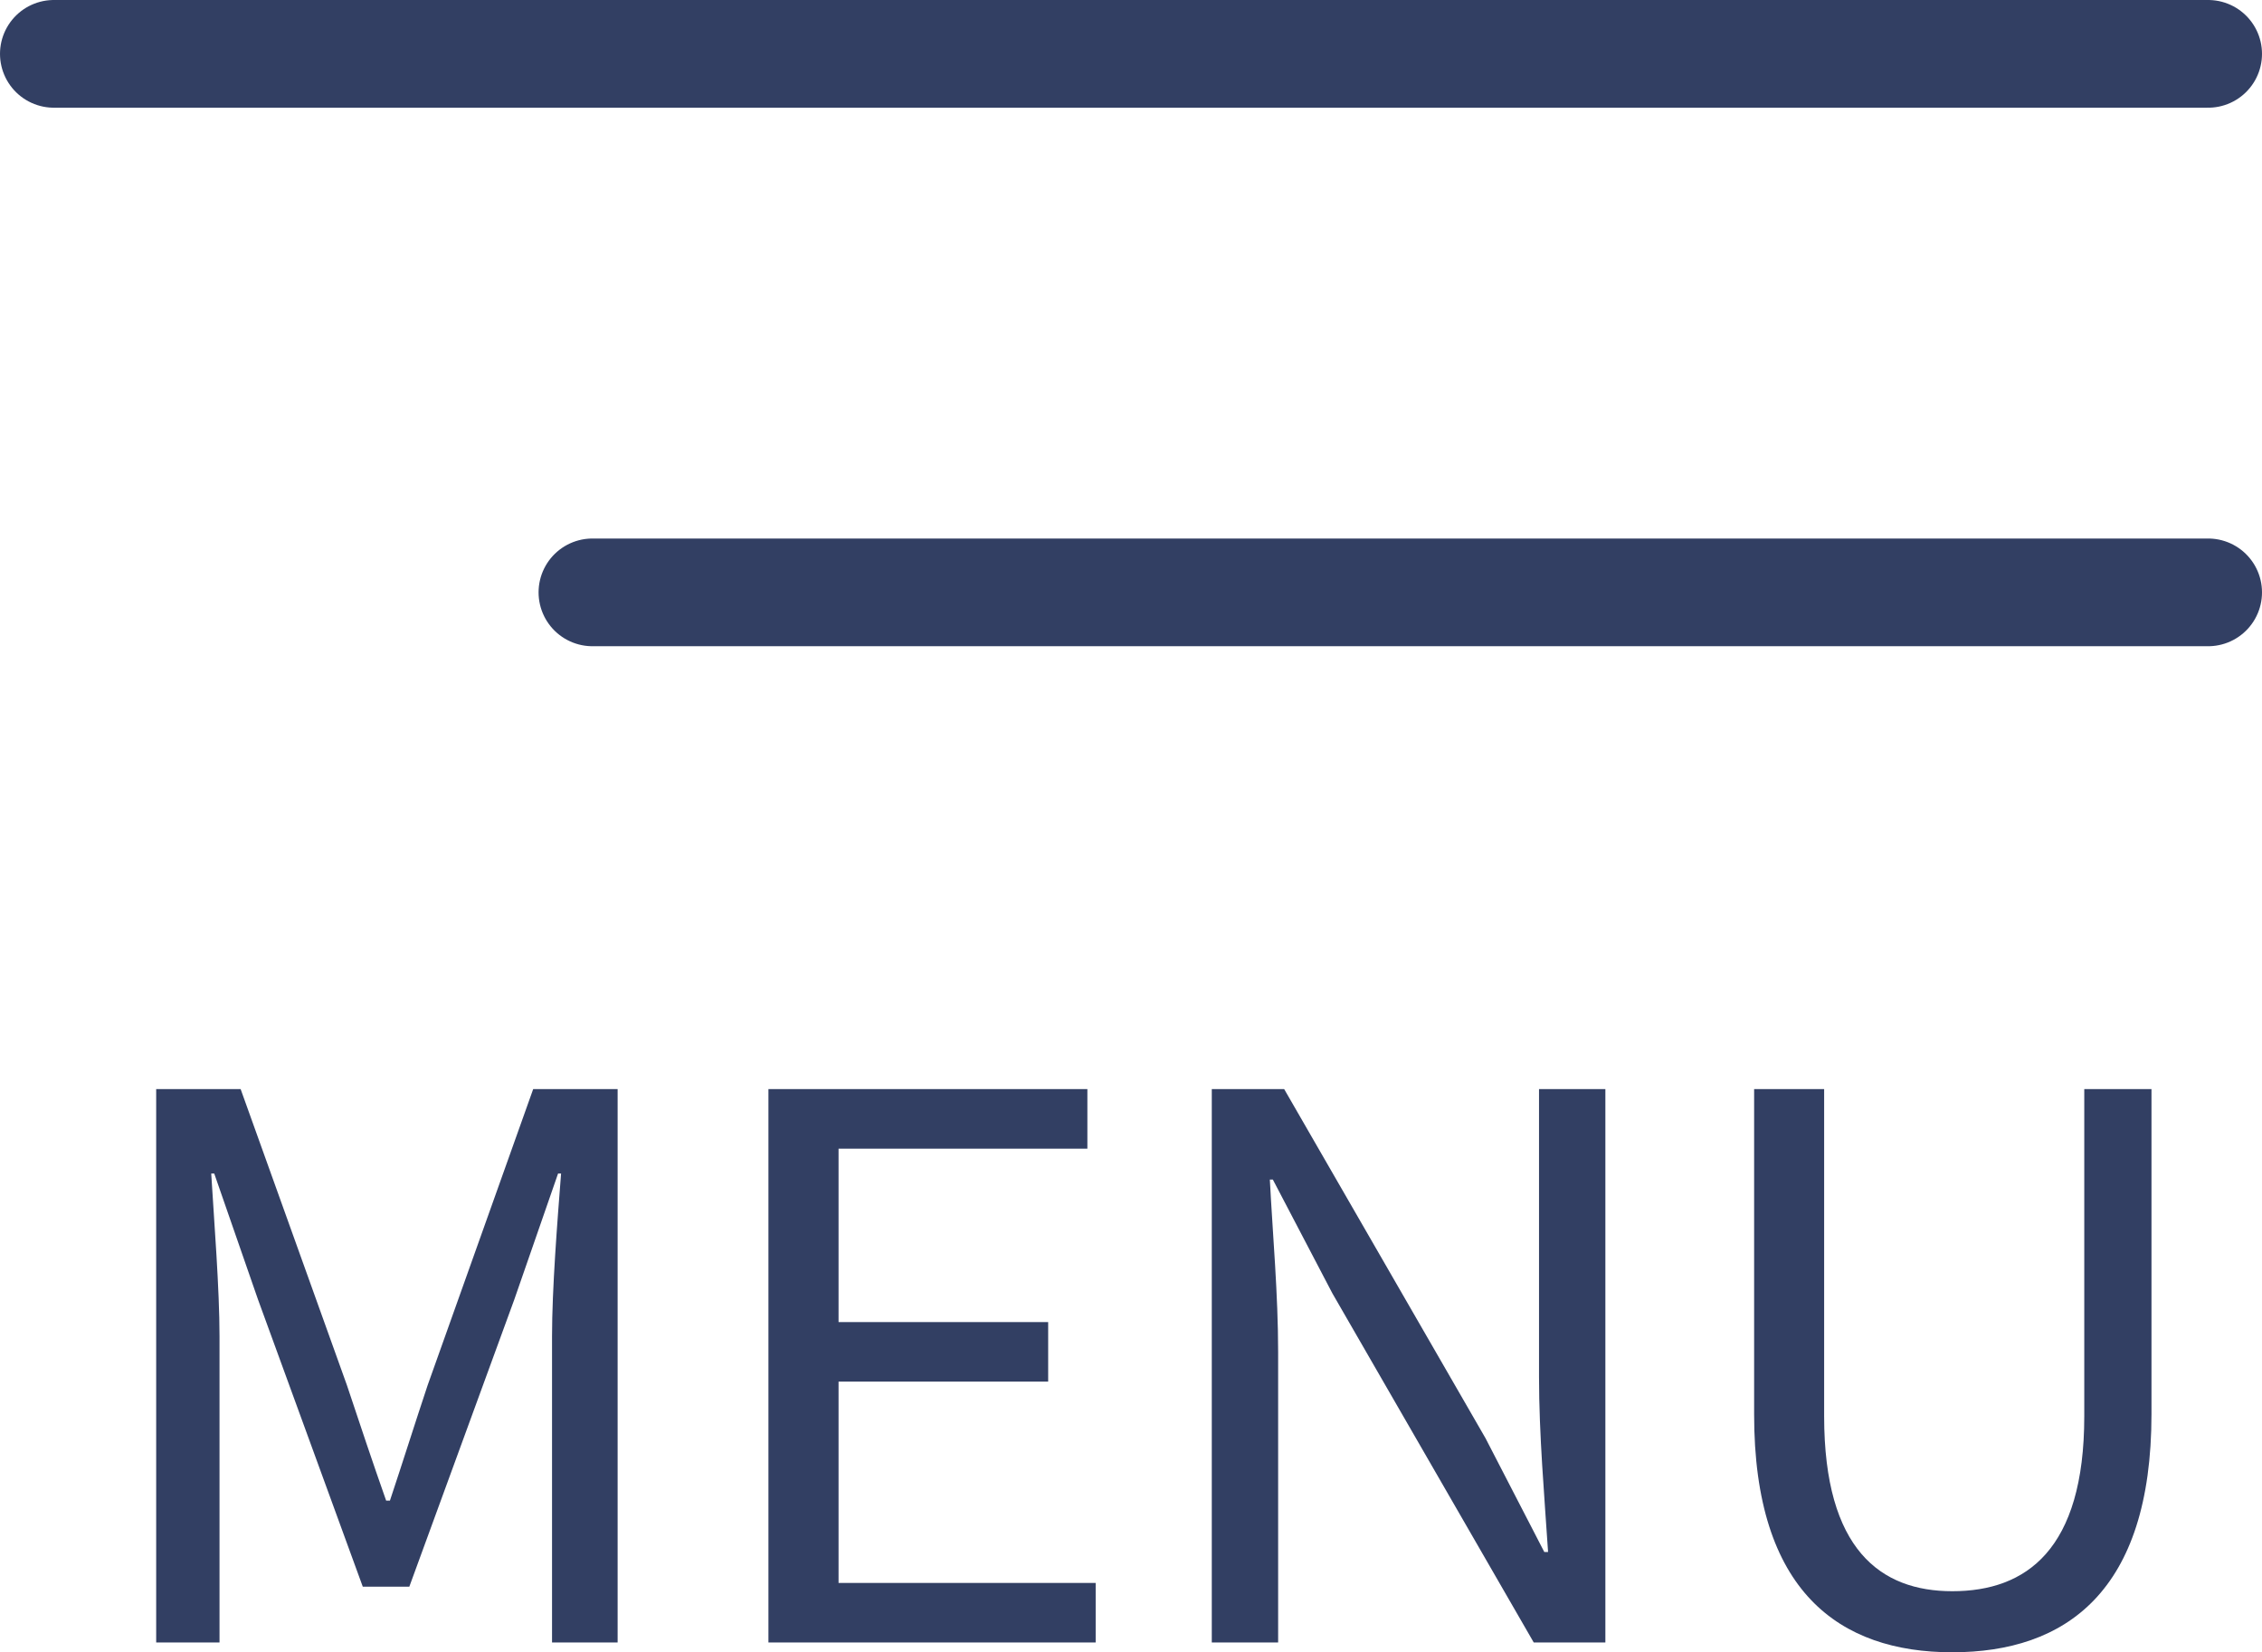<svg xmlns="http://www.w3.org/2000/svg" width="42" height="30.682" viewBox="0 0 42 30.682">
  <g id="menu" transform="translate(-319 -22)">
    <line id="線_2" data-name="線 2" x2="40" transform="translate(320 23)" fill="none" stroke="#323f63" stroke-linecap="round" stroke-width="2"/>
    <line id="線_3" data-name="線 3" x2="30" transform="translate(330 33)" fill="none" stroke="#323f63" stroke-linecap="round" stroke-width="2"/>
    <path id="パス_4189" data-name="パス 4189" d="M1.4,0H2.576V-5.684c0-.882-.1-2.128-.154-3.024h.056L3.29-6.37,5.236-1.036H6.1L8.05-6.37l.812-2.338h.056c-.07.9-.168,2.142-.168,3.024V0H9.968V-10.276H8.4l-1.96,5.5c-.238.714-.462,1.428-.7,2.142H5.67c-.252-.714-.49-1.428-.728-2.142l-1.974-5.5H1.4ZM12.768,0h6.076V-1.106H14.07V-4.844h3.892V-5.95H14.07V-9.17h4.62v-1.106H12.768ZM21,0h1.232V-5.39c0-1.078-.1-2.17-.154-3.206h.056L23.24-6.482,26.978,0h1.33V-10.276H27.076v5.348c0,1.064.1,2.212.168,3.248h-.07L26.082-3.794l-3.738-6.482H21ZM34.748.182c2.1,0,3.7-1.12,3.7-4.424v-6.034H37.2V-4.2c0,2.478-1.078,3.248-2.45,3.248-1.33,0-2.38-.77-2.38-3.248v-6.076h-1.3v6.034C31.066-.938,32.662.182,34.748.182Z" transform="translate(320.5 52.5)" fill="#323f63"/>
  </g>
</svg>
